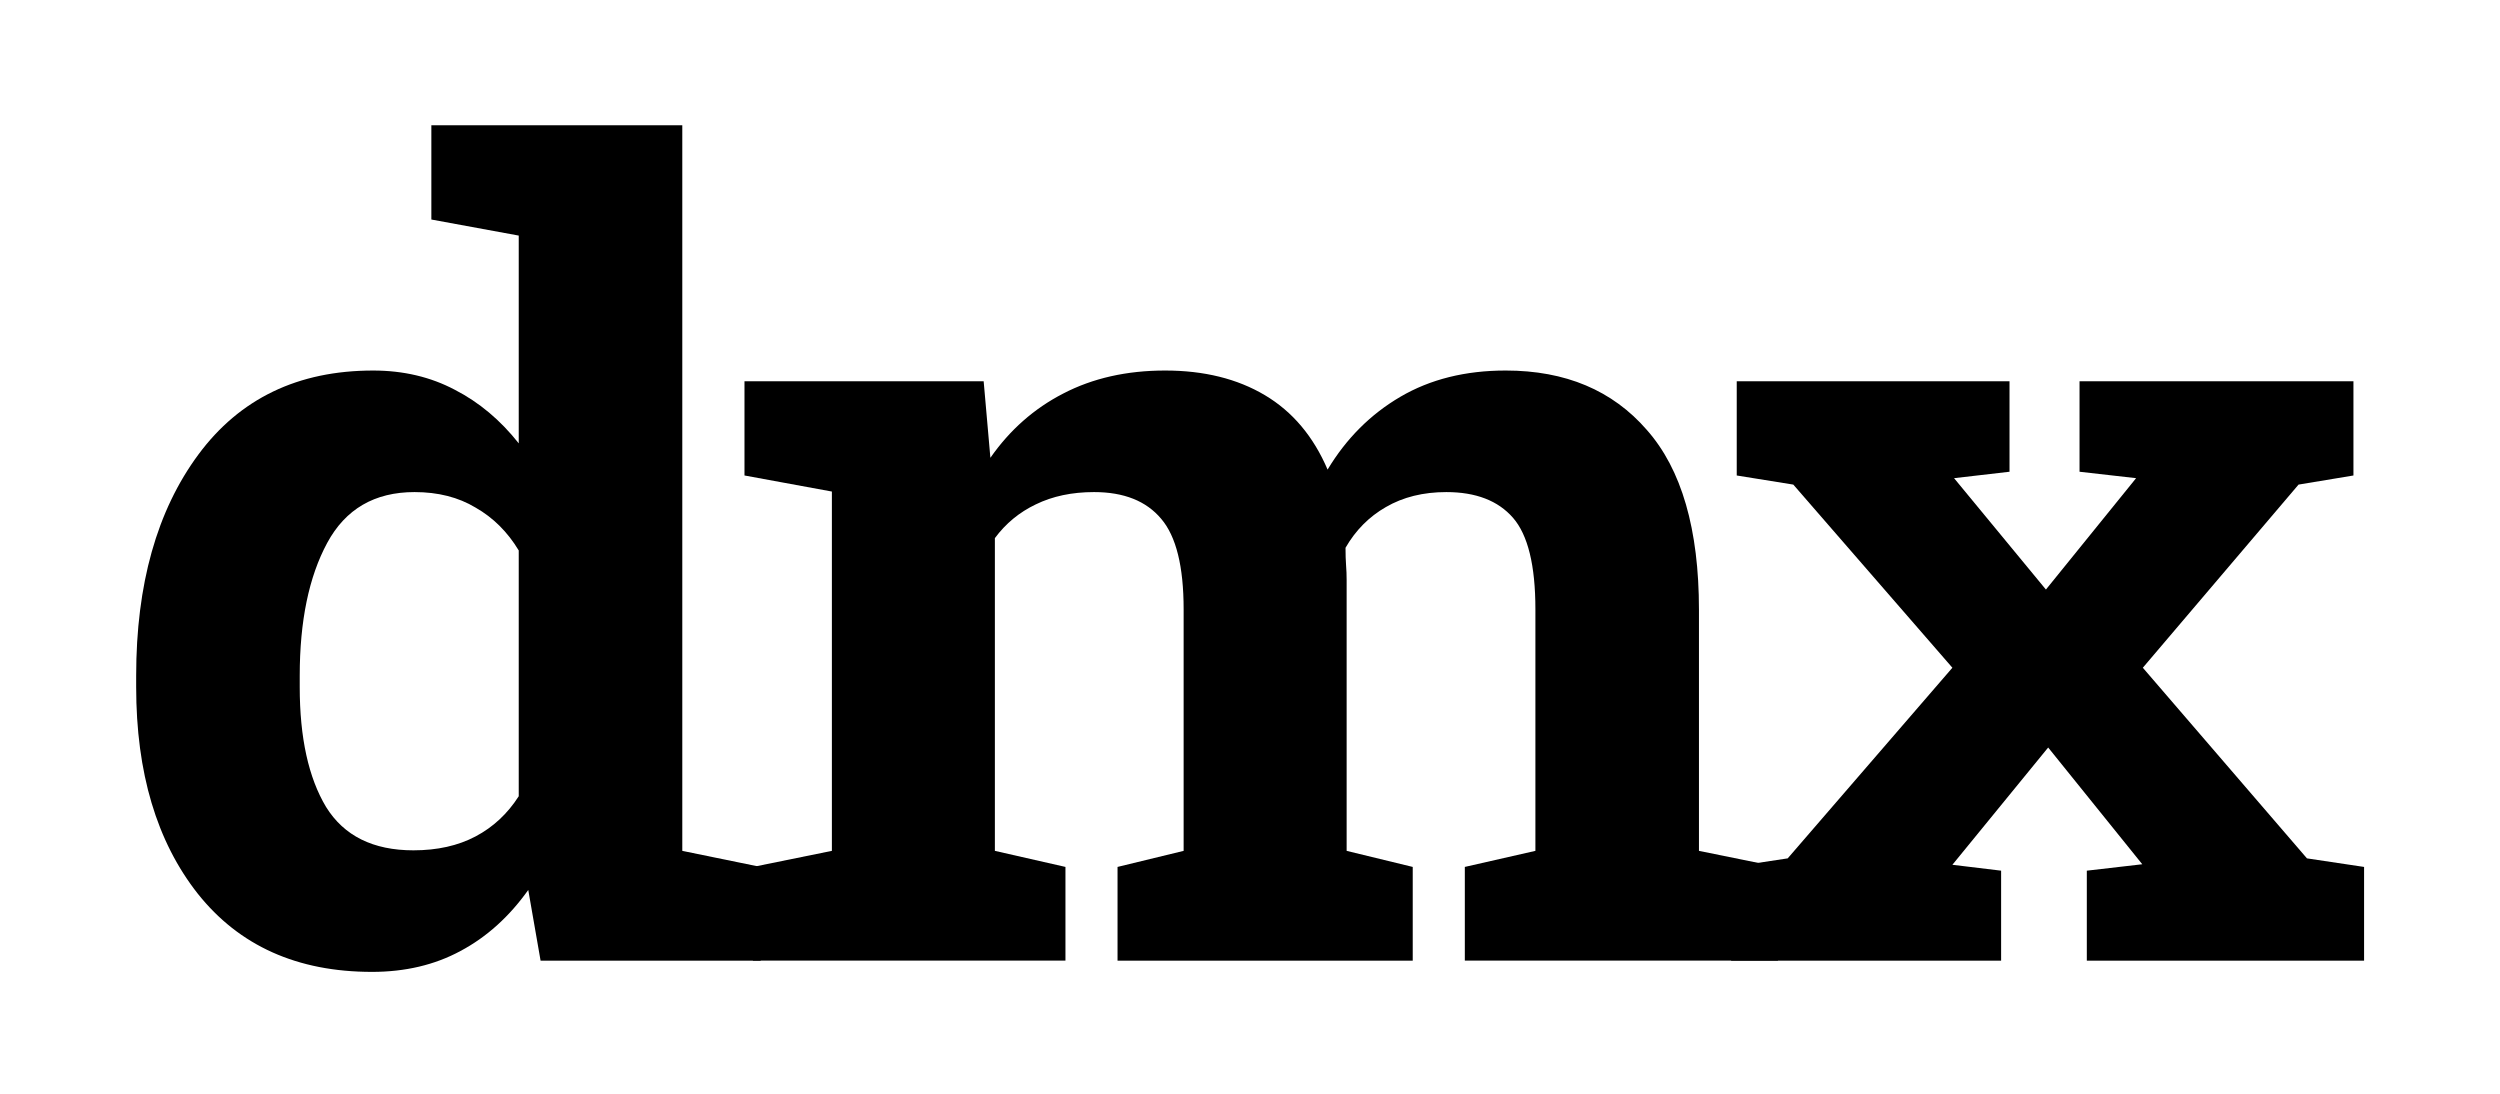 <?xml version="1.0" encoding="UTF-8" standalone="no"?>
<!-- Created with Inkscape (http://www.inkscape.org/) -->

<svg
   xmlns:dc="http://purl.org/dc/elements/1.1/"
   xmlns:cc="http://creativecommons.org/ns#"
   xmlns:rdf="http://www.w3.org/1999/02/22-rdf-syntax-ns#"
   xmlns:svg="http://www.w3.org/2000/svg"
   xmlns="http://www.w3.org/2000/svg"
   xmlns:sodipodi="http://sodipodi.sourceforge.net/DTD/sodipodi-0.dtd"
   xmlns:inkscape="http://www.inkscape.org/namespaces/inkscape"
   width="800"
   height="350"
   viewBox="0 0 800 350"
   id="svg20009"
   version="1.1"
   inkscape:version="0.91 r13725"
   sodipodi:docname="DMX_logotype_black.svg">
  <defs
     id="defs20011" />
  <sodipodi:namedview
     id="base"
     pagecolor="#ffffff"
     bordercolor="#666666"
     borderopacity="1.0"
     inkscape:pageopacity="0.0"
     inkscape:pageshadow="2"
     inkscape:zoom="0.62480469"
     inkscape:cx="403.47122"
     inkscape:cy="-195.93111"
     inkscape:document-units="px"
     inkscape:current-layer="layer1"
     showgrid="false"
     units="px"
     inkscape:window-width="1920"
     inkscape:window-height="1025"
     inkscape:window-x="0"
     inkscape:window-y="24"
     inkscape:window-maximized="1" />
  <g
     inkscape:label="Layer 1"
     inkscape:groupmode="layer"
     id="layer1"
     transform="translate(0,-702.362)">
    <g
       transform="matrix(1.023,0,0,0.978,-54.505,-466.291)"
       style="font-style:normal;font-variant:normal;font-weight:bold;font-stretch:normal;font-size:457.24px;line-height:125%;font-family:Montserrat;-inkscape-font-specification:'Montserrat Bold';text-align:start;writing-mode:lr-tb;text-anchor:start;opacity:1;fill:#000000;fill-opacity:1;stroke:none;stroke-width:4;stroke-linecap:round;stroke-miterlimit:4;stroke-dasharray:none;stroke-dashoffset:0;stroke-opacity:1"
       id="text4136-3-31-4-1-3-0-4-8-7-4-6-5-7-2-9-5-6-9-7-38-97-9-0-2-9">
      <path
         d="m 218.522,1486.133 q -8.936,13.141 -21.201,19.974 -12.09,6.833 -27.683,6.833 -35.042,0 -54.491,-25.581 -19.273,-25.581 -19.273,-67.632 l 0,-3.679 q 0,-44.854 19.448,-72.362 19.448,-27.508 54.666,-27.508 14.192,0 25.581,6.308 11.389,6.132 19.974,17.521 l 0,-67.982 -27.333,-5.256 0,-30.837 27.333,0 51.162,0 0,237.412 24.53,5.256 0,30.662 -68.858,0 -3.855,-23.128 z m -71.486,-66.405 q 0,24.88 8.235,39.247 8.41,14.192 27.333,14.192 11.214,0 19.448,-4.556 8.235,-4.556 13.491,-13.141 l 0,-80.422 q -5.256,-9.111 -13.491,-14.017 -8.06,-5.081 -19.098,-5.081 -18.748,0 -27.333,16.645 -8.585,16.645 -8.585,43.453 l 0,3.679 z"
         style="font-style:normal;font-variant:normal;font-weight:bold;font-stretch:normal;font-size:358.834px;font-family:'Roboto Slab';-inkscape-font-specification:'Roboto Slab Bold';letter-spacing:0px;fill:#000000"
         id="path20566"
         inkscape:connector-curvature="0" />
      <path
         d="m 286.158,1350.519 0,-30.837 74.815,0 2.103,25.055 q 9.111,-13.667 22.778,-21.025 13.842,-7.534 31.889,-7.534 18.222,0 31.188,8.06 12.966,8.06 19.624,24.354 8.761,-15.243 22.778,-23.829 14.017,-8.585 32.94,-8.585 28.034,0 44.153,19.448 16.295,19.273 16.295,58.871 l 0,78.845 24.705,5.256 0,30.662 -97.943,0 0,-30.662 22.077,-5.256 0,-79.02 q 0,-21.551 -7.008,-29.961 -7.008,-8.41 -20.85,-8.41 -10.863,0 -18.923,4.906 -7.885,4.731 -12.615,13.316 0,3.329 0.175,5.782 0.175,2.278 0.175,4.731 l 0,88.657 20.675,5.256 0,30.662 -92.337,0 0,-30.662 20.675,-5.256 0,-79.02 q 0,-21.025 -7.008,-29.611 -7.008,-8.761 -21.025,-8.761 -10.337,0 -18.222,4.03 -7.709,3.855 -12.79,11.038 l 0,102.324 22.077,5.256 0,30.662 -97.768,0 0,-30.662 24.705,-5.256 0,-117.567 -27.333,-5.256 z"
         style="font-style:normal;font-variant:normal;font-weight:bold;font-stretch:normal;font-size:358.834px;font-family:'Roboto Slab';-inkscape-font-specification:'Roboto Slab Bold';letter-spacing:0px;fill:#000000"
         id="path20568"
         inkscape:connector-curvature="0" />
      <path
         d="m 594.789,1478.599 17.696,-2.803 51.512,-62.375 -49.76,-59.922 -17.696,-2.979 0,-30.837 85.328,0 0,29.611 -17.346,2.103 28.735,36.444 28.209,-36.444 -17.696,-2.103 0,-29.611 85.679,0 0,30.837 -17.171,2.979 -48.709,59.922 51.337,62.375 17.872,2.803 0,30.662 -86.73,0 0,-29.436 17.346,-2.103 -29.436,-38.196 -29.961,38.371 15.243,1.927 0,29.436 -84.452,0 0,-30.662 z"
         style="font-style:normal;font-variant:normal;font-weight:bold;font-stretch:normal;font-size:358.834px;font-family:'Roboto Slab';-inkscape-font-specification:'Roboto Slab Bold';letter-spacing:0px;fill:#000000"
         id="path20570"
         inkscape:connector-curvature="0" />
    </g>
  </g>
</svg>
